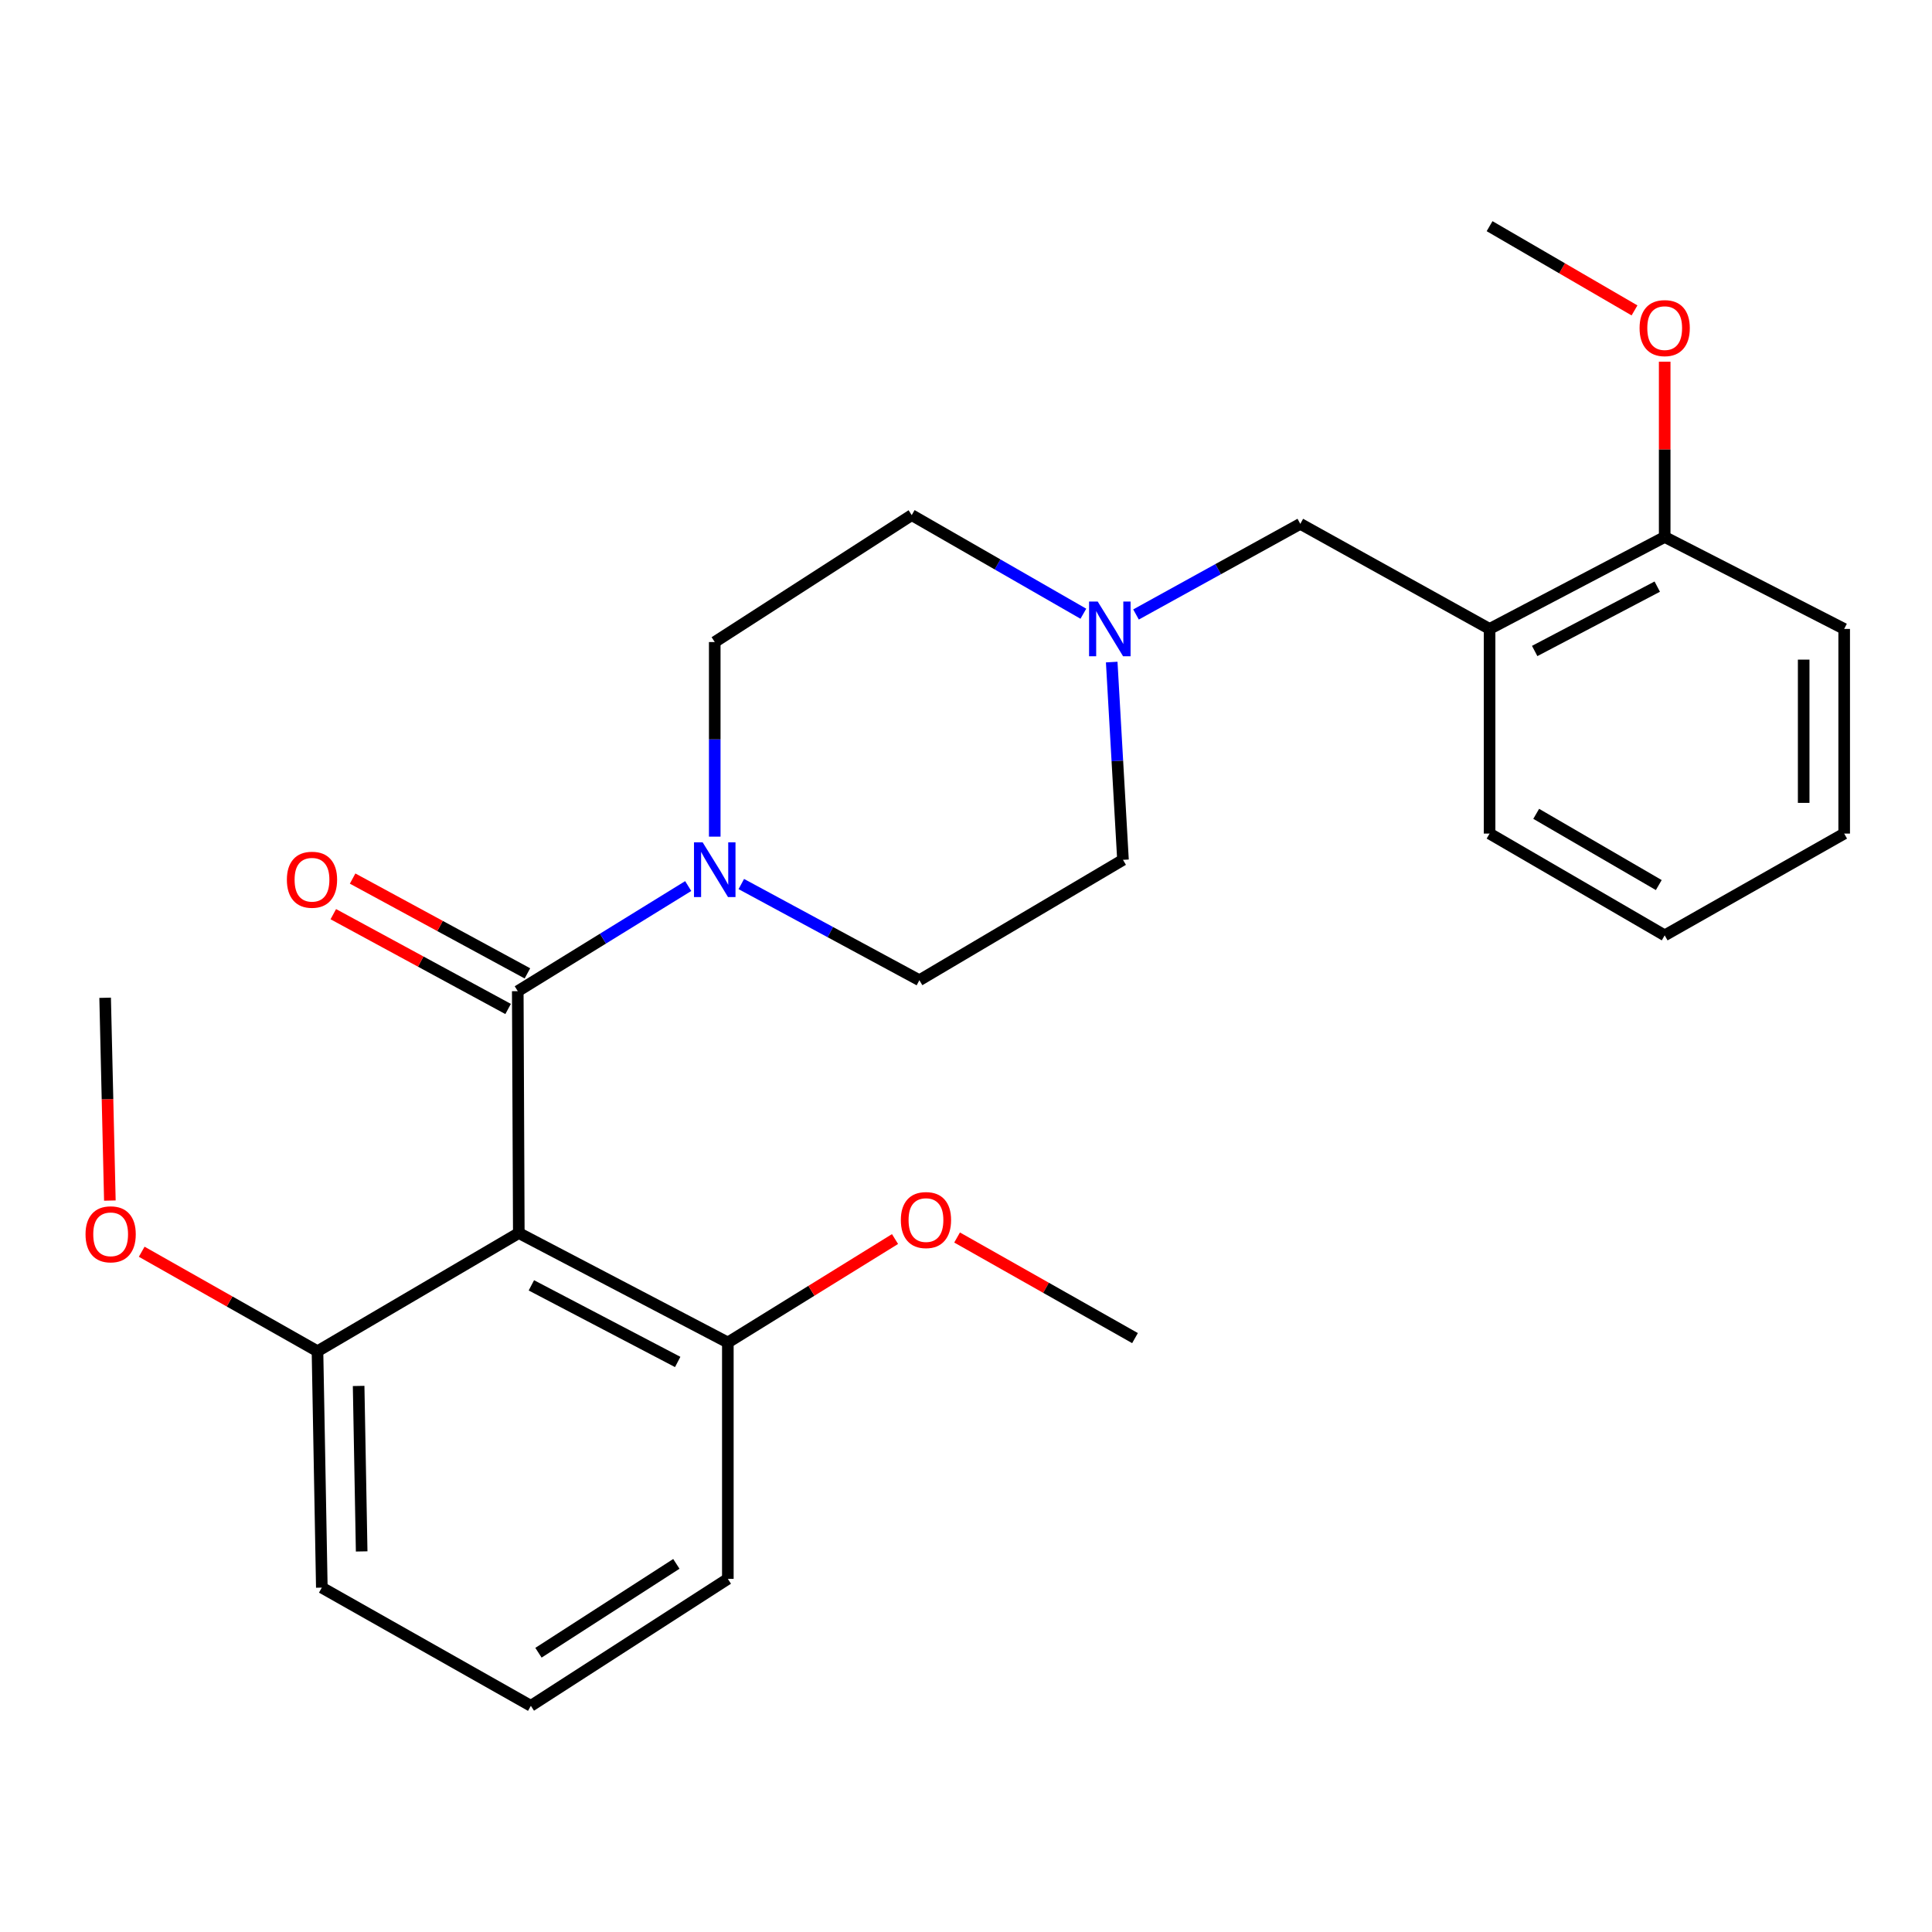 <?xml version='1.0' encoding='iso-8859-1'?>
<svg version='1.1' baseProfile='full'
              xmlns='http://www.w3.org/2000/svg'
                      xmlns:rdkit='http://www.rdkit.org/xml'
                      xmlns:xlink='http://www.w3.org/1999/xlink'
                  xml:space='preserve'
width='1000px' height='1000px' viewBox='0 0 1000 1000'>
<!-- END OF HEADER -->
<rect style='opacity:1.0;fill:#FFFFFF;stroke:none' width='1000' height='1000' x='0' y='0'> </rect>
<path class='bond-0' d='M 267.995,513.033 L 268.531,638.223' style='fill:none;fill-rule:evenodd;stroke:#000000;stroke-width:6px;stroke-linecap:butt;stroke-linejoin:miter;stroke-opacity:1' />
<path class='bond-1' d='M 267.995,513.033 L 312.105,485.828' style='fill:none;fill-rule:evenodd;stroke:#000000;stroke-width:6px;stroke-linecap:butt;stroke-linejoin:miter;stroke-opacity:1' />
<path class='bond-1' d='M 312.105,485.828 L 356.216,458.623' style='fill:none;fill-rule:evenodd;stroke:#0000FF;stroke-width:6px;stroke-linecap:butt;stroke-linejoin:miter;stroke-opacity:1' />
<path class='bond-7' d='M 272.993,503.819 L 227.753,479.282' style='fill:none;fill-rule:evenodd;stroke:#000000;stroke-width:6px;stroke-linecap:butt;stroke-linejoin:miter;stroke-opacity:1' />
<path class='bond-7' d='M 227.753,479.282 L 182.513,454.745' style='fill:none;fill-rule:evenodd;stroke:#FF0000;stroke-width:6px;stroke-linecap:butt;stroke-linejoin:miter;stroke-opacity:1' />
<path class='bond-7' d='M 262.998,522.247 L 217.758,497.71' style='fill:none;fill-rule:evenodd;stroke:#000000;stroke-width:6px;stroke-linecap:butt;stroke-linejoin:miter;stroke-opacity:1' />
<path class='bond-7' d='M 217.758,497.71 L 172.518,473.173' style='fill:none;fill-rule:evenodd;stroke:#FF0000;stroke-width:6px;stroke-linecap:butt;stroke-linejoin:miter;stroke-opacity:1' />
<path class='bond-5' d='M 268.531,638.223 L 376.729,694.873' style='fill:none;fill-rule:evenodd;stroke:#000000;stroke-width:6px;stroke-linecap:butt;stroke-linejoin:miter;stroke-opacity:1' />
<path class='bond-5' d='M 275.037,665.293 L 350.775,704.948' style='fill:none;fill-rule:evenodd;stroke:#000000;stroke-width:6px;stroke-linecap:butt;stroke-linejoin:miter;stroke-opacity:1' />
<path class='bond-6' d='M 268.531,638.223 L 164.328,699.392' style='fill:none;fill-rule:evenodd;stroke:#000000;stroke-width:6px;stroke-linecap:butt;stroke-linejoin:miter;stroke-opacity:1' />
<path class='bond-8' d='M 383.7,457.578 L 429.789,482.469' style='fill:none;fill-rule:evenodd;stroke:#0000FF;stroke-width:6px;stroke-linecap:butt;stroke-linejoin:miter;stroke-opacity:1' />
<path class='bond-8' d='M 429.789,482.469 L 475.877,507.361' style='fill:none;fill-rule:evenodd;stroke:#000000;stroke-width:6px;stroke-linecap:butt;stroke-linejoin:miter;stroke-opacity:1' />
<path class='bond-9' d='M 369.95,433.046 L 369.95,382.684' style='fill:none;fill-rule:evenodd;stroke:#0000FF;stroke-width:6px;stroke-linecap:butt;stroke-linejoin:miter;stroke-opacity:1' />
<path class='bond-9' d='M 369.95,382.684 L 369.95,332.322' style='fill:none;fill-rule:evenodd;stroke:#000000;stroke-width:6px;stroke-linecap:butt;stroke-linejoin:miter;stroke-opacity:1' />
<path class='bond-2' d='M 560.747,317.664 L 516.326,292.143' style='fill:none;fill-rule:evenodd;stroke:#0000FF;stroke-width:6px;stroke-linecap:butt;stroke-linejoin:miter;stroke-opacity:1' />
<path class='bond-2' d='M 516.326,292.143 L 471.906,266.623' style='fill:none;fill-rule:evenodd;stroke:#000000;stroke-width:6px;stroke-linecap:butt;stroke-linejoin:miter;stroke-opacity:1' />
<path class='bond-4' d='M 587.998,318.054 L 630.516,294.598' style='fill:none;fill-rule:evenodd;stroke:#0000FF;stroke-width:6px;stroke-linecap:butt;stroke-linejoin:miter;stroke-opacity:1' />
<path class='bond-4' d='M 630.516,294.598 L 673.033,271.142' style='fill:none;fill-rule:evenodd;stroke:#000000;stroke-width:6px;stroke-linecap:butt;stroke-linejoin:miter;stroke-opacity:1' />
<path class='bond-26' d='M 575.421,342.685 L 578.339,393.868' style='fill:none;fill-rule:evenodd;stroke:#0000FF;stroke-width:6px;stroke-linecap:butt;stroke-linejoin:miter;stroke-opacity:1' />
<path class='bond-26' d='M 578.339,393.868 L 581.257,445.051' style='fill:none;fill-rule:evenodd;stroke:#000000;stroke-width:6px;stroke-linecap:butt;stroke-linejoin:miter;stroke-opacity:1' />
<path class='bond-3' d='M 771.005,325.532 L 673.033,271.142' style='fill:none;fill-rule:evenodd;stroke:#000000;stroke-width:6px;stroke-linecap:butt;stroke-linejoin:miter;stroke-opacity:1' />
<path class='bond-10' d='M 771.005,325.532 L 861.64,277.932' style='fill:none;fill-rule:evenodd;stroke:#000000;stroke-width:6px;stroke-linecap:butt;stroke-linejoin:miter;stroke-opacity:1' />
<path class='bond-10' d='M 794.348,336.952 L 857.792,303.632' style='fill:none;fill-rule:evenodd;stroke:#000000;stroke-width:6px;stroke-linecap:butt;stroke-linejoin:miter;stroke-opacity:1' />
<path class='bond-16' d='M 771.005,325.532 L 771.005,431.459' style='fill:none;fill-rule:evenodd;stroke:#000000;stroke-width:6px;stroke-linecap:butt;stroke-linejoin:miter;stroke-opacity:1' />
<path class='bond-13' d='M 376.729,694.873 L 419.996,668.102' style='fill:none;fill-rule:evenodd;stroke:#000000;stroke-width:6px;stroke-linecap:butt;stroke-linejoin:miter;stroke-opacity:1' />
<path class='bond-13' d='M 419.996,668.102 L 463.263,641.33' style='fill:none;fill-rule:evenodd;stroke:#FF0000;stroke-width:6px;stroke-linecap:butt;stroke-linejoin:miter;stroke-opacity:1' />
<path class='bond-19' d='M 376.729,694.873 L 376.729,817.221' style='fill:none;fill-rule:evenodd;stroke:#000000;stroke-width:6px;stroke-linecap:butt;stroke-linejoin:miter;stroke-opacity:1' />
<path class='bond-14' d='M 164.328,699.392 L 118.837,673.642' style='fill:none;fill-rule:evenodd;stroke:#000000;stroke-width:6px;stroke-linecap:butt;stroke-linejoin:miter;stroke-opacity:1' />
<path class='bond-14' d='M 118.837,673.642 L 73.347,647.893' style='fill:none;fill-rule:evenodd;stroke:#FF0000;stroke-width:6px;stroke-linecap:butt;stroke-linejoin:miter;stroke-opacity:1' />
<path class='bond-18' d='M 164.328,699.392 L 166.576,821.752' style='fill:none;fill-rule:evenodd;stroke:#000000;stroke-width:6px;stroke-linecap:butt;stroke-linejoin:miter;stroke-opacity:1' />
<path class='bond-18' d='M 185.626,717.361 L 187.199,803.013' style='fill:none;fill-rule:evenodd;stroke:#000000;stroke-width:6px;stroke-linecap:butt;stroke-linejoin:miter;stroke-opacity:1' />
<path class='bond-12' d='M 475.877,507.361 L 581.257,445.051' style='fill:none;fill-rule:evenodd;stroke:#000000;stroke-width:6px;stroke-linecap:butt;stroke-linejoin:miter;stroke-opacity:1' />
<path class='bond-11' d='M 369.95,332.322 L 471.906,266.623' style='fill:none;fill-rule:evenodd;stroke:#000000;stroke-width:6px;stroke-linecap:butt;stroke-linejoin:miter;stroke-opacity:1' />
<path class='bond-15' d='M 861.64,277.932 L 861.64,232.571' style='fill:none;fill-rule:evenodd;stroke:#000000;stroke-width:6px;stroke-linecap:butt;stroke-linejoin:miter;stroke-opacity:1' />
<path class='bond-15' d='M 861.64,232.571 L 861.64,187.211' style='fill:none;fill-rule:evenodd;stroke:#FF0000;stroke-width:6px;stroke-linecap:butt;stroke-linejoin:miter;stroke-opacity:1' />
<path class='bond-20' d='M 861.64,277.932 L 954.545,325.532' style='fill:none;fill-rule:evenodd;stroke:#000000;stroke-width:6px;stroke-linecap:butt;stroke-linejoin:miter;stroke-opacity:1' />
<path class='bond-22' d='M 495.386,640.529 L 541.431,666.566' style='fill:none;fill-rule:evenodd;stroke:#FF0000;stroke-width:6px;stroke-linecap:butt;stroke-linejoin:miter;stroke-opacity:1' />
<path class='bond-22' d='M 541.431,666.566 L 587.476,692.602' style='fill:none;fill-rule:evenodd;stroke:#000000;stroke-width:6px;stroke-linecap:butt;stroke-linejoin:miter;stroke-opacity:1' />
<path class='bond-21' d='M 56.866,621.414 L 55.642,568.93' style='fill:none;fill-rule:evenodd;stroke:#FF0000;stroke-width:6px;stroke-linecap:butt;stroke-linejoin:miter;stroke-opacity:1' />
<path class='bond-21' d='M 55.642,568.93 L 54.418,516.445' style='fill:none;fill-rule:evenodd;stroke:#000000;stroke-width:6px;stroke-linecap:butt;stroke-linejoin:miter;stroke-opacity:1' />
<path class='bond-23' d='M 846.019,160.667 L 808.512,138.867' style='fill:none;fill-rule:evenodd;stroke:#FF0000;stroke-width:6px;stroke-linecap:butt;stroke-linejoin:miter;stroke-opacity:1' />
<path class='bond-23' d='M 808.512,138.867 L 771.005,117.068' style='fill:none;fill-rule:evenodd;stroke:#000000;stroke-width:6px;stroke-linecap:butt;stroke-linejoin:miter;stroke-opacity:1' />
<path class='bond-24' d='M 771.005,431.459 L 861.64,484.137' style='fill:none;fill-rule:evenodd;stroke:#000000;stroke-width:6px;stroke-linecap:butt;stroke-linejoin:miter;stroke-opacity:1' />
<path class='bond-24' d='M 795.135,421.236 L 858.579,458.11' style='fill:none;fill-rule:evenodd;stroke:#000000;stroke-width:6px;stroke-linecap:butt;stroke-linejoin:miter;stroke-opacity:1' />
<path class='bond-17' d='M 274.774,882.932 L 166.576,821.752' style='fill:none;fill-rule:evenodd;stroke:#000000;stroke-width:6px;stroke-linecap:butt;stroke-linejoin:miter;stroke-opacity:1' />
<path class='bond-27' d='M 274.774,882.932 L 376.729,817.221' style='fill:none;fill-rule:evenodd;stroke:#000000;stroke-width:6px;stroke-linecap:butt;stroke-linejoin:miter;stroke-opacity:1' />
<path class='bond-27' d='M 278.71,855.454 L 350.079,809.457' style='fill:none;fill-rule:evenodd;stroke:#000000;stroke-width:6px;stroke-linecap:butt;stroke-linejoin:miter;stroke-opacity:1' />
<path class='bond-28' d='M 954.545,325.532 L 954.545,431.459' style='fill:none;fill-rule:evenodd;stroke:#000000;stroke-width:6px;stroke-linecap:butt;stroke-linejoin:miter;stroke-opacity:1' />
<path class='bond-28' d='M 933.581,341.421 L 933.581,415.57' style='fill:none;fill-rule:evenodd;stroke:#000000;stroke-width:6px;stroke-linecap:butt;stroke-linejoin:miter;stroke-opacity:1' />
<path class='bond-25' d='M 861.64,484.137 L 954.545,431.459' style='fill:none;fill-rule:evenodd;stroke:#000000;stroke-width:6px;stroke-linecap:butt;stroke-linejoin:miter;stroke-opacity:1' />
<path  class='atom-2' d='M 363.69 435.992
L 372.97 450.992
Q 373.89 452.472, 375.37 455.152
Q 376.85 457.832, 376.93 457.992
L 376.93 435.992
L 380.69 435.992
L 380.69 464.312
L 376.81 464.312
L 366.85 447.912
Q 365.69 445.992, 364.45 443.792
Q 363.25 441.592, 362.89 440.912
L 362.89 464.312
L 359.21 464.312
L 359.21 435.992
L 363.69 435.992
' fill='#0000FF'/>
<path  class='atom-3' d='M 568.183 311.372
L 577.463 326.372
Q 578.383 327.852, 579.863 330.532
Q 581.343 333.212, 581.423 333.372
L 581.423 311.372
L 585.183 311.372
L 585.183 339.692
L 581.303 339.692
L 571.343 323.292
Q 570.183 321.372, 568.943 319.172
Q 567.743 316.972, 567.383 316.292
L 567.383 339.692
L 563.703 339.692
L 563.703 311.372
L 568.183 311.372
' fill='#0000FF'/>
<path  class='atom-8' d='M 148.486 455.345
Q 148.486 448.545, 151.846 444.745
Q 155.206 440.945, 161.486 440.945
Q 167.766 440.945, 171.126 444.745
Q 174.486 448.545, 174.486 455.345
Q 174.486 462.225, 171.086 466.145
Q 167.686 470.025, 161.486 470.025
Q 155.246 470.025, 151.846 466.145
Q 148.486 462.265, 148.486 455.345
M 161.486 466.825
Q 165.806 466.825, 168.126 463.945
Q 170.486 461.025, 170.486 455.345
Q 170.486 449.785, 168.126 446.985
Q 165.806 444.145, 161.486 444.145
Q 157.166 444.145, 154.806 446.945
Q 152.486 449.745, 152.486 455.345
Q 152.486 461.065, 154.806 463.945
Q 157.166 466.825, 161.486 466.825
' fill='#FF0000'/>
<path  class='atom-14' d='M 466.278 631.501
Q 466.278 624.701, 469.638 620.901
Q 472.998 617.101, 479.278 617.101
Q 485.558 617.101, 488.918 620.901
Q 492.278 624.701, 492.278 631.501
Q 492.278 638.381, 488.878 642.301
Q 485.478 646.181, 479.278 646.181
Q 473.038 646.181, 469.638 642.301
Q 466.278 638.421, 466.278 631.501
M 479.278 642.981
Q 483.598 642.981, 485.918 640.101
Q 488.278 637.181, 488.278 631.501
Q 488.278 625.941, 485.918 623.141
Q 483.598 620.301, 479.278 620.301
Q 474.958 620.301, 472.598 623.101
Q 470.278 625.901, 470.278 631.501
Q 470.278 637.221, 472.598 640.101
Q 474.958 642.981, 479.278 642.981
' fill='#FF0000'/>
<path  class='atom-15' d='M 44.271 638.874
Q 44.271 632.074, 47.631 628.274
Q 50.991 624.474, 57.271 624.474
Q 63.551 624.474, 66.911 628.274
Q 70.271 632.074, 70.271 638.874
Q 70.271 645.754, 66.871 649.674
Q 63.471 653.554, 57.271 653.554
Q 51.031 653.554, 47.631 649.674
Q 44.271 645.794, 44.271 638.874
M 57.271 650.354
Q 61.591 650.354, 63.911 647.474
Q 66.271 644.554, 66.271 638.874
Q 66.271 633.314, 63.911 630.514
Q 61.591 627.674, 57.271 627.674
Q 52.951 627.674, 50.591 630.474
Q 48.271 633.274, 48.271 638.874
Q 48.271 644.594, 50.591 647.474
Q 52.951 650.354, 57.271 650.354
' fill='#FF0000'/>
<path  class='atom-16' d='M 848.64 169.826
Q 848.64 163.026, 852 159.226
Q 855.36 155.426, 861.64 155.426
Q 867.92 155.426, 871.28 159.226
Q 874.64 163.026, 874.64 169.826
Q 874.64 176.706, 871.24 180.626
Q 867.84 184.506, 861.64 184.506
Q 855.4 184.506, 852 180.626
Q 848.64 176.746, 848.64 169.826
M 861.64 181.306
Q 865.96 181.306, 868.28 178.426
Q 870.64 175.506, 870.64 169.826
Q 870.64 164.266, 868.28 161.466
Q 865.96 158.626, 861.64 158.626
Q 857.32 158.626, 854.96 161.426
Q 852.64 164.226, 852.64 169.826
Q 852.64 175.546, 854.96 178.426
Q 857.32 181.306, 861.64 181.306
' fill='#FF0000'/>
</svg>
